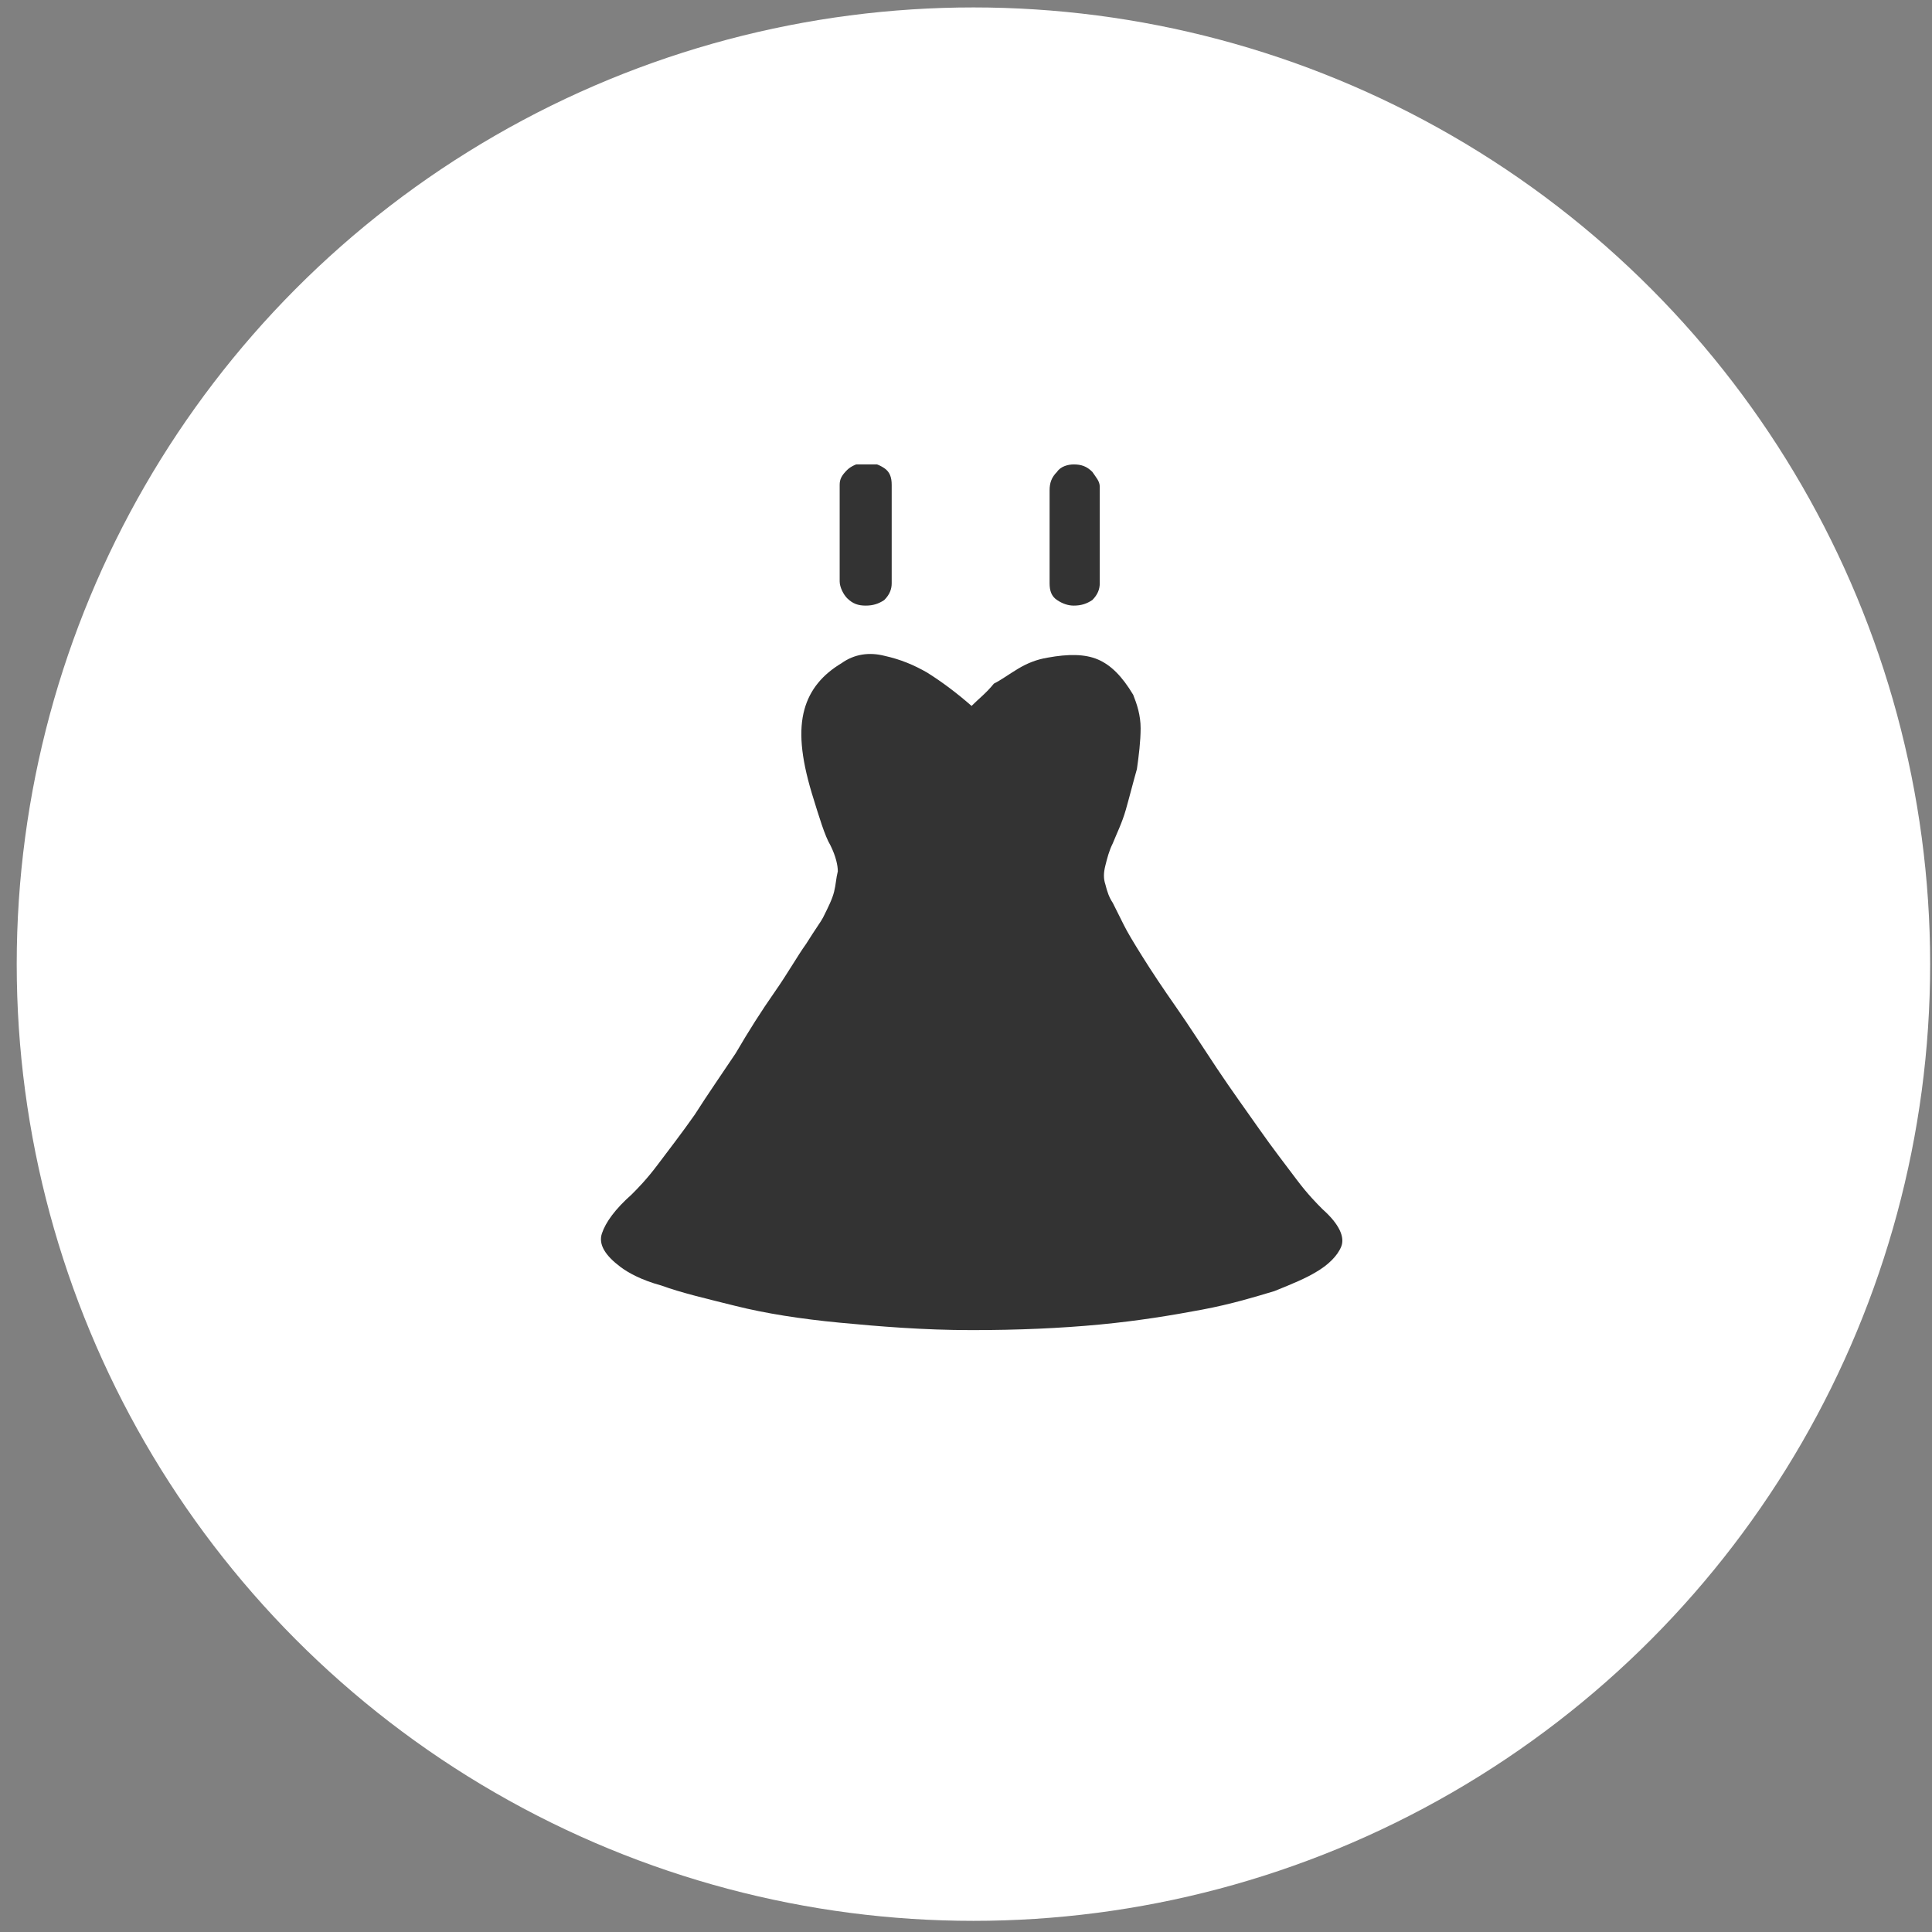 <?xml version="1.0" encoding="utf-8"?>
<!-- Generator: Adobe Illustrator 26.0.0, SVG Export Plug-In . SVG Version: 6.00 Build 0)  -->
<svg version="1.1" id="图层_1" xmlns="http://www.w3.org/2000/svg" xmlns:xlink="http://www.w3.org/1999/xlink" x="0px" y="0px"
	 viewBox="0 0 104 104" style="enable-background:new 0 0 104 104;" xml:space="preserve">
<rect x="0" y="0" width="104" height="104" fill="#808080" stroke="none"/>
<style type="text/css">
	.st0{fill:#FFFFFF;}
	.st1{clip-path:url(#SVGID_00000124862752338762739380000008729128711288156808_);}
	.st2{fill:#333333;}
</style>
<circle class="st0" cx="52.4" cy="51.9" r="51.5"/>
<g>
	<defs>
		<rect id="SVGID_1_" x="25" y="25" width="54.5" height="54.5"/>
	</defs>
	<clipPath id="SVGID_00000180324821107357528430000011860002093081665447_">
		<use xlink:href="#SVGID_1_"  style="overflow:visible;"/>
	</clipPath>
	<g style="clip-path:url(#SVGID_00000180324821107357528430000011860002093081665447_);">
		<path class="st2" d="M48,31.4c0,0.3-0.1,0.6-0.4,0.9c-0.3,0.2-0.6,0.3-1,0.3s-0.7-0.1-1-0.4c-0.2-0.2-0.4-0.6-0.4-0.9v-5.2
			c0-0.3,0.1-0.5,0.4-0.8c0.2-0.2,0.6-0.4,1-0.4s0.7,0.1,1,0.3c0.3,0.2,0.4,0.5,0.4,0.9V31.4z M59.2,31.4c0,0.3-0.1,0.6-0.4,0.9
			c-0.3,0.2-0.6,0.3-1,0.3c-0.3,0-0.6-0.1-0.9-0.3c-0.3-0.2-0.4-0.5-0.4-0.9v-5c0-0.4,0.1-0.7,0.4-1c0.2-0.3,0.6-0.4,0.9-0.4
			c0.4,0,0.7,0.1,1,0.4c0.2,0.3,0.4,0.5,0.4,0.8V31.4z M52.3,38c-0.8-0.7-1.6-1.3-2.4-1.8c-0.7-0.4-1.4-0.7-2.3-0.9
			c-0.8-0.2-1.6-0.1-2.3,0.4c-1,0.6-1.7,1.4-2,2.5s-0.2,2.5,0.4,4.5c0.4,1.3,0.7,2.3,1,2.8c0.3,0.6,0.4,1.1,0.4,1.4
			c-0.1,0.4-0.1,0.7-0.2,1.1c-0.1,0.4-0.3,0.8-0.6,1.4c-0.1,0.2-0.4,0.6-0.9,1.4c-0.5,0.7-1,1.6-1.7,2.6c-0.7,1-1.4,2.1-2.1,3.3
			c-0.8,1.2-1.5,2.2-2.2,3.3c-0.7,1-1.4,1.9-2,2.7c-0.6,0.8-1.1,1.3-1.4,1.6c-0.9,0.8-1.4,1.5-1.6,2.1c-0.2,0.6,0.2,1.2,1,1.8
			c0.4,0.3,1.1,0.7,2.2,1c1.1,0.4,2.4,0.7,4,1.1c1.6,0.4,3.5,0.7,5.6,0.9c2.1,0.2,4.5,0.4,7.1,0.4c2.5,0,4.8-0.1,6.9-0.3
			c2.1-0.2,3.9-0.5,5.5-0.8c1.6-0.3,2.9-0.7,3.9-1c1-0.4,1.7-0.7,2.2-1c0.7-0.4,1.2-0.9,1.4-1.4s-0.1-1.2-1-2
			c-0.3-0.3-0.8-0.8-1.4-1.6c-0.6-0.8-1.3-1.7-2-2.7c-0.7-1-1.5-2.1-2.3-3.3c-0.8-1.2-1.5-2.3-2.2-3.3s-1.3-1.9-1.8-2.7
			c-0.5-0.8-0.8-1.3-1-1.7c-0.2-0.4-0.4-0.8-0.6-1.2c-0.2-0.3-0.3-0.6-0.4-1c-0.1-0.3-0.1-0.6,0-1s0.2-0.8,0.4-1.2
			c0.2-0.5,0.5-1.1,0.7-1.8c0.2-0.7,0.4-1.5,0.6-2.2c0.1-0.7,0.2-1.5,0.2-2.2c0-0.7-0.2-1.3-0.4-1.8c-0.6-1-1.2-1.6-1.9-1.9
			c-0.7-0.3-1.6-0.3-2.7-0.1c-0.6,0.1-1.1,0.3-1.6,0.6c-0.5,0.3-0.9,0.6-1.3,0.8C53.1,37.3,52.7,37.6,52.3,38z"/>
	</g>
</g>
</svg>
